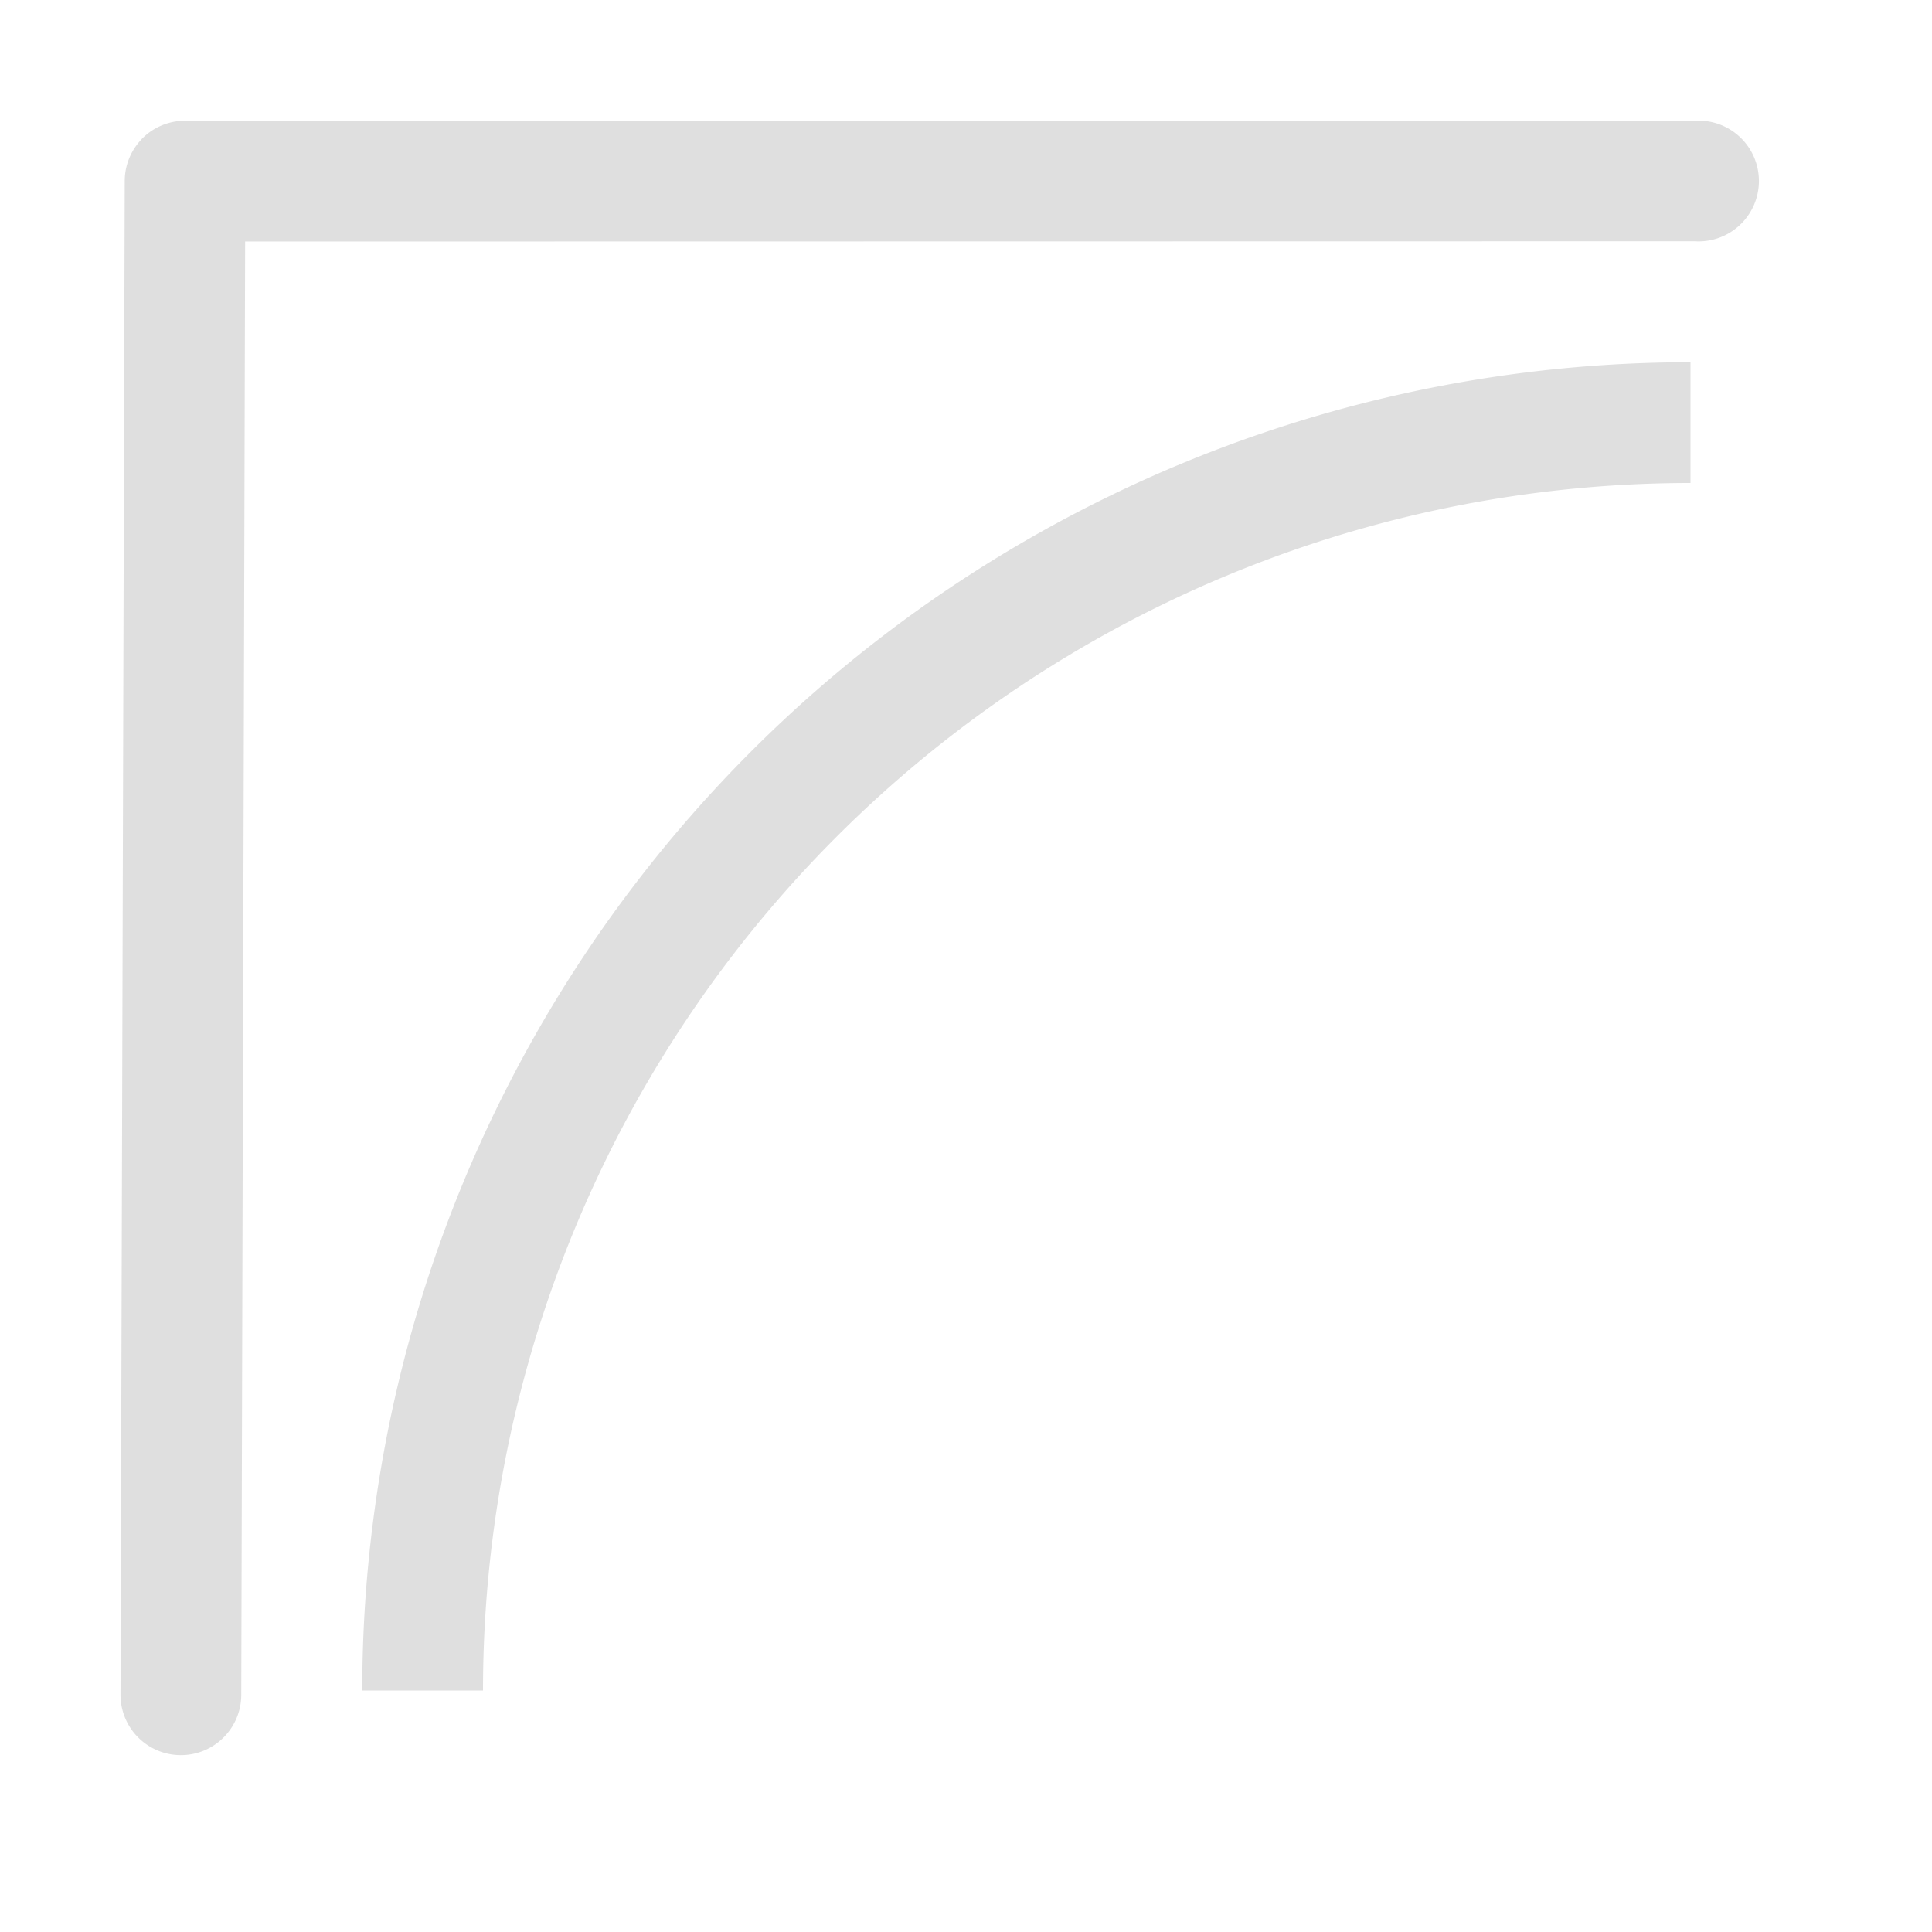 <svg xmlns="http://www.w3.org/2000/svg" width="16" height="16"><path d="M1.173 1.153a.5.5 0 0 0-.14.346L.998 14.034a.5.5 0 1 0 1 .003L2.03 2l12.005-.002a.5.5 0 1 0 0-.998H1.53a.5.5 0 0 0-.358.153Z" style="stroke-width:1.953;stroke-linecap:round;fill:#dfdfdf;fill-opacity:1"/><path d="M14 3A11 11 0 0 0 3 14h1A10 10 0 0 1 14 4V3z" style="fill:#dfdfdf;stroke-linecap:round;stroke-linejoin:round;stop-color:#000"/></svg>